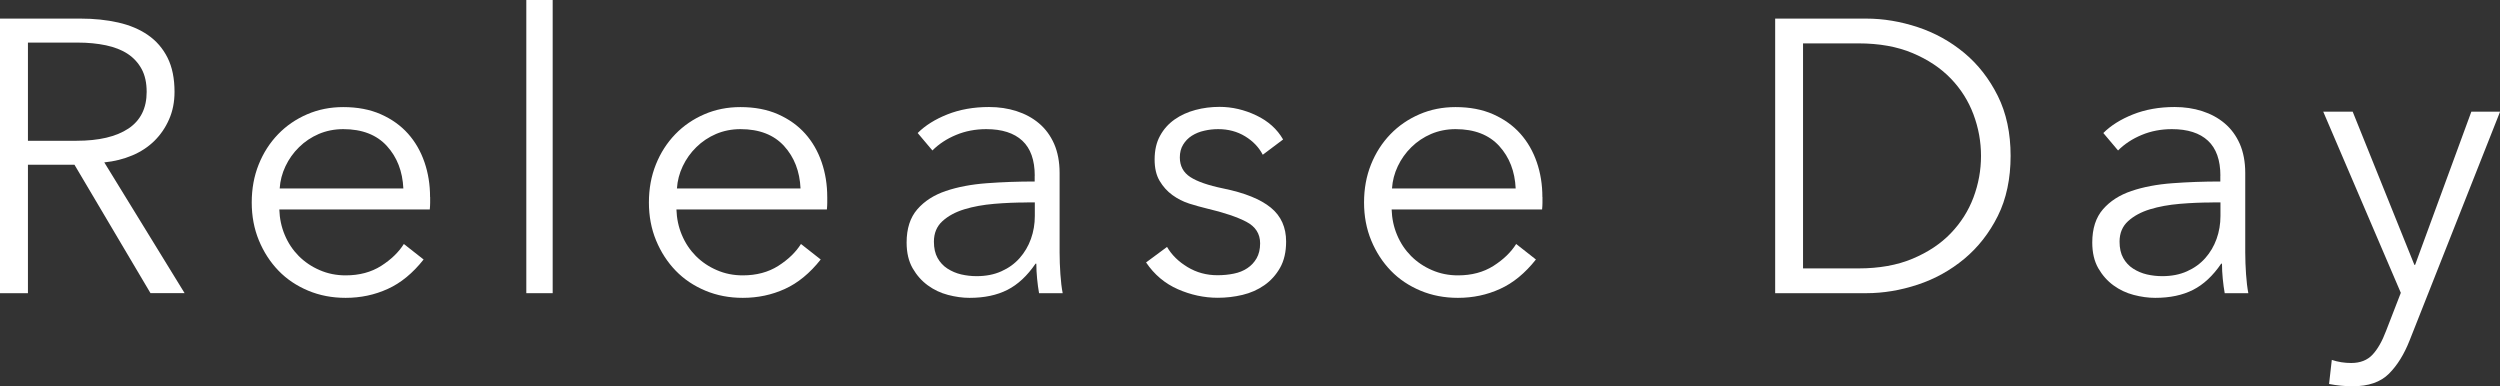 <?xml version="1.0" encoding="UTF-8"?>
<svg id="_レイヤー_2" data-name="レイヤー 2" xmlns="http://www.w3.org/2000/svg" viewBox="0 0 348.08 53.78">
  <rect x="0" y="0" width="348.08" height="53.78" fill="#333333" stroke="none"/>
  <defs>
    <style>
      .cls-1 {
        fill: #fff;
      }
    </style>
  </defs>
  <g id="txt">
    <g>
      <path class="cls-1" d="M3.89,40.82H0V2.59h11.23c1.87,0,3.61.18,5.21.54,1.6.36,2.99.94,4.16,1.75s2.08,1.86,2.73,3.16c.65,1.3.97,2.88.97,4.75,0,1.4-.25,2.68-.76,3.83-.5,1.15-1.19,2.15-2.05,3-.87.85-1.89,1.52-3.08,2.02-1.19.5-2.48.83-3.89.97l11.18,18.2h-4.75l-10.58-17.87H3.89v17.87ZM3.89,19.6h6.75c3.13,0,5.54-.57,7.24-1.7,1.69-1.13,2.54-2.83,2.54-5.1,0-1.26-.23-2.32-.7-3.19-.47-.86-1.12-1.57-1.94-2.11s-1.84-.94-3.02-1.19c-1.19-.25-2.5-.38-3.94-.38H3.89v13.66Z"/>
      <path class="cls-1" d="M59.89,27.43v.81c0,.29-.02.59-.05.92h-20.95c.04,1.26.29,2.45.76,3.56.47,1.12,1.12,2.09,1.94,2.92.83.83,1.8,1.49,2.92,1.97,1.12.49,2.32.73,3.62.73,1.91,0,3.55-.44,4.94-1.32,1.38-.88,2.44-1.9,3.16-3.05l2.75,2.16c-1.51,1.91-3.18,3.28-5,4.1-1.82.83-3.77,1.24-5.86,1.24-1.87,0-3.61-.33-5.21-1-1.6-.67-2.98-1.59-4.13-2.78s-2.06-2.59-2.73-4.21c-.67-1.62-1-3.38-1-5.29s.32-3.67.97-5.29c.65-1.62,1.55-3.02,2.7-4.21,1.15-1.19,2.5-2.11,4.05-2.78,1.55-.67,3.22-1,5.02-1,1.98,0,3.73.33,5.24,1,1.51.67,2.77,1.57,3.78,2.7,1.01,1.13,1.77,2.46,2.29,3.97.52,1.51.78,3.13.78,4.86ZM56.16,26.24c-.11-2.38-.87-4.35-2.29-5.91s-3.45-2.35-6.08-2.35c-1.22,0-2.36.23-3.4.67-1.04.45-1.96,1.06-2.75,1.84-.79.77-1.42,1.66-1.89,2.65-.47.99-.74,2.02-.81,3.1h17.23Z"/>
      <path class="cls-1" d="M76.95,40.82h-3.67V0h3.67v40.82Z"/>
      <path class="cls-1" d="M115.18,27.43v.81c0,.29-.02.59-.05.92h-20.95c.04,1.26.29,2.45.76,3.56.47,1.12,1.12,2.09,1.94,2.92.83.83,1.8,1.49,2.92,1.97,1.12.49,2.32.73,3.62.73,1.91,0,3.55-.44,4.94-1.32,1.38-.88,2.44-1.9,3.16-3.05l2.75,2.16c-1.51,1.91-3.18,3.28-4.99,4.1-1.82.83-3.77,1.24-5.86,1.24-1.87,0-3.61-.33-5.21-1-1.6-.67-2.98-1.59-4.13-2.78-1.15-1.19-2.06-2.59-2.73-4.21-.67-1.62-1-3.38-1-5.29s.32-3.67.97-5.29c.65-1.62,1.55-3.02,2.7-4.21s2.5-2.11,4.05-2.78c1.55-.67,3.22-1,5.02-1,1.98,0,3.73.33,5.24,1,1.51.67,2.77,1.57,3.78,2.7,1.01,1.13,1.77,2.46,2.29,3.97s.78,3.13.78,4.86ZM111.46,26.24c-.11-2.38-.87-4.35-2.29-5.91s-3.45-2.35-6.07-2.35c-1.22,0-2.36.23-3.4.67-1.04.45-1.96,1.06-2.75,1.84-.79.77-1.42,1.66-1.89,2.65-.47.99-.74,2.02-.81,3.1h17.22Z"/>
      <path class="cls-1" d="M144.07,24.47c0-2.18-.58-3.81-1.73-4.88-1.15-1.07-2.83-1.61-5.02-1.61-1.51,0-2.92.27-4.21.81-1.3.54-2.39,1.26-3.29,2.16l-2.05-2.43c1.04-1.04,2.42-1.91,4.13-2.59,1.71-.68,3.64-1.03,5.8-1.03,1.37,0,2.65.19,3.83.57s2.23.94,3.13,1.7c.9.76,1.6,1.71,2.11,2.86.5,1.15.76,2.5.76,4.05v11.07c0,.97.04,1.98.11,3.02.07,1.04.18,1.93.32,2.65h-3.29c-.11-.61-.2-1.28-.27-2-.07-.72-.11-1.42-.11-2.11h-.11c-1.15,1.69-2.46,2.91-3.92,3.65-1.46.74-3.21,1.11-5.27,1.11-.97,0-1.97-.14-3-.41-1.03-.27-1.96-.71-2.81-1.33s-1.55-1.41-2.11-2.38c-.56-.98-.84-2.17-.84-3.58,0-1.95.5-3.49,1.49-4.63.99-1.14,2.31-1.99,3.97-2.55,1.65-.56,3.55-.92,5.7-1.08,2.14-.16,4.36-.24,6.67-.24v-.8ZM142.99,28.19c-1.51,0-3.03.06-4.56.19-1.53.13-2.92.38-4.16.76s-2.26.93-3.05,1.65c-.79.72-1.19,1.67-1.19,2.86,0,.9.17,1.66.51,2.27.34.61.8,1.11,1.38,1.48s1.22.65,1.92.81c.7.16,1.41.24,2.13.24,1.3,0,2.45-.22,3.46-.68,1.01-.45,1.85-1.06,2.54-1.84.68-.77,1.21-1.66,1.57-2.67.36-1.01.54-2.07.54-3.19v-1.89h-1.08Z"/>
      <path class="cls-1" d="M175.82,21.55c-.54-1.04-1.36-1.9-2.46-2.57-1.1-.67-2.35-1-3.75-1-.65,0-1.3.07-1.94.22-.65.14-1.22.38-1.73.7-.5.32-.91.74-1.21,1.24-.31.5-.46,1.1-.46,1.78,0,1.19.49,2.1,1.46,2.73.97.63,2.5,1.16,4.59,1.59,2.99.61,5.19,1.5,6.62,2.67s2.13,2.75,2.13,4.72c0,1.44-.28,2.66-.84,3.65-.56.99-1.29,1.8-2.19,2.43-.9.63-1.92,1.08-3.05,1.35s-2.28.4-3.43.4c-1.91,0-3.76-.4-5.56-1.19-1.8-.79-3.28-2.03-4.43-3.73l2.92-2.16c.65,1.12,1.6,2.05,2.86,2.81,1.26.76,2.64,1.13,4.16,1.13.79,0,1.55-.07,2.27-.22.72-.14,1.35-.4,1.89-.76.54-.36.97-.82,1.29-1.38.32-.56.49-1.25.49-2.08,0-1.33-.64-2.33-1.92-3-1.28-.67-3.12-1.29-5.54-1.86-.76-.18-1.56-.41-2.4-.67-.85-.27-1.63-.67-2.35-1.19-.72-.52-1.31-1.18-1.78-1.97-.47-.79-.7-1.78-.7-2.97,0-1.3.25-2.4.76-3.32.5-.92,1.18-1.67,2.03-2.27.84-.59,1.81-1.03,2.89-1.32s2.2-.43,3.35-.43c1.76,0,3.47.4,5.13,1.19,1.66.79,2.9,1.91,3.73,3.35l-2.81,2.11Z"/>
      <path class="cls-1" d="M214.76,27.43v.81c0,.29-.02.59-.05.92h-20.95c.04,1.26.29,2.45.76,3.56.47,1.12,1.12,2.09,1.94,2.92.83.83,1.8,1.49,2.92,1.97,1.12.49,2.32.73,3.62.73,1.91,0,3.55-.44,4.94-1.32,1.38-.88,2.44-1.9,3.16-3.05l2.75,2.16c-1.51,1.91-3.18,3.28-5,4.1-1.82.83-3.77,1.24-5.86,1.24-1.87,0-3.61-.33-5.21-1-1.6-.67-2.98-1.59-4.13-2.78s-2.06-2.59-2.73-4.21c-.67-1.62-1-3.38-1-5.29s.32-3.67.97-5.29c.65-1.62,1.55-3.02,2.7-4.21,1.15-1.19,2.5-2.11,4.05-2.78,1.55-.67,3.22-1,5.02-1,1.98,0,3.73.33,5.24,1,1.51.67,2.77,1.57,3.78,2.7,1.01,1.13,1.77,2.46,2.29,3.97.52,1.51.78,3.13.78,4.86ZM211.03,26.24c-.11-2.38-.87-4.35-2.29-5.91s-3.45-2.35-6.08-2.35c-1.22,0-2.36.23-3.4.67-1.04.45-1.96,1.06-2.75,1.84-.79.77-1.42,1.66-1.89,2.65-.47.99-.74,2.02-.81,3.1h17.23Z"/>
      <path class="cls-1" d="M247.16,2.59h12.69c2.38,0,4.76.4,7.16,1.19,2.39.79,4.55,1.99,6.48,3.59,1.92,1.6,3.48,3.6,4.67,5.99,1.19,2.39,1.78,5.18,1.78,8.34s-.59,5.99-1.78,8.37-2.75,4.37-4.67,5.97c-1.93,1.6-4.09,2.8-6.48,3.59-2.39.79-4.78,1.19-7.16,1.19h-12.69V2.59ZM251.04,37.37h7.72c2.88,0,5.39-.45,7.53-1.35,2.14-.9,3.92-2.08,5.32-3.54s2.46-3.12,3.16-4.99c.7-1.87,1.05-3.8,1.05-5.78s-.35-3.91-1.05-5.78c-.7-1.87-1.75-3.54-3.16-5s-3.18-2.64-5.32-3.54c-2.14-.9-4.65-1.35-7.53-1.35h-7.72v31.32Z"/>
      <path class="cls-1" d="M309.15,24.47c0-2.18-.58-3.81-1.73-4.88-1.15-1.07-2.83-1.61-5.02-1.61-1.51,0-2.92.27-4.21.81-1.3.54-2.39,1.26-3.29,2.16l-2.05-2.43c1.04-1.04,2.42-1.91,4.13-2.59,1.71-.68,3.64-1.03,5.8-1.03,1.37,0,2.65.19,3.83.57s2.23.94,3.13,1.7c.9.76,1.6,1.71,2.11,2.86.5,1.15.76,2.5.76,4.05v11.07c0,.97.04,1.98.11,3.02.07,1.04.18,1.93.32,2.65h-3.29c-.11-.61-.2-1.28-.27-2-.07-.72-.11-1.42-.11-2.11h-.11c-1.15,1.69-2.46,2.91-3.92,3.65-1.46.74-3.21,1.11-5.27,1.11-.97,0-1.97-.14-3-.41-1.03-.27-1.96-.71-2.81-1.33s-1.55-1.41-2.11-2.38c-.56-.98-.84-2.17-.84-3.58,0-1.95.5-3.49,1.49-4.63.99-1.14,2.31-1.99,3.97-2.55,1.65-.56,3.55-.92,5.7-1.08,2.14-.16,4.36-.24,6.67-.24v-.8ZM308.07,28.19c-1.51,0-3.03.06-4.56.19-1.53.13-2.92.38-4.16.76s-2.26.93-3.05,1.65c-.79.72-1.19,1.67-1.19,2.86,0,.9.17,1.66.51,2.27.34.61.8,1.11,1.38,1.48s1.22.65,1.92.81c.7.16,1.41.24,2.13.24,1.3,0,2.45-.22,3.46-.68,1.01-.45,1.85-1.06,2.54-1.84.68-.77,1.21-1.66,1.57-2.67.36-1.01.54-2.07.54-3.19v-1.89h-1.08Z"/>
      <path class="cls-1" d="M336.15,36.88h.11l7.83-21.33h4l-12.58,31.81c-.76,1.94-1.72,3.5-2.89,4.67-1.17,1.17-2.85,1.75-5.05,1.75-1.12,0-2.21-.11-3.29-.32l.38-3.35c.87.29,1.76.43,2.7.43,1.26,0,2.25-.39,2.97-1.16.72-.77,1.35-1.88,1.89-3.32l2.05-5.29-10.8-25.22h4.1l8.59,21.33Z"/>
    </g>
  </g>
</svg>